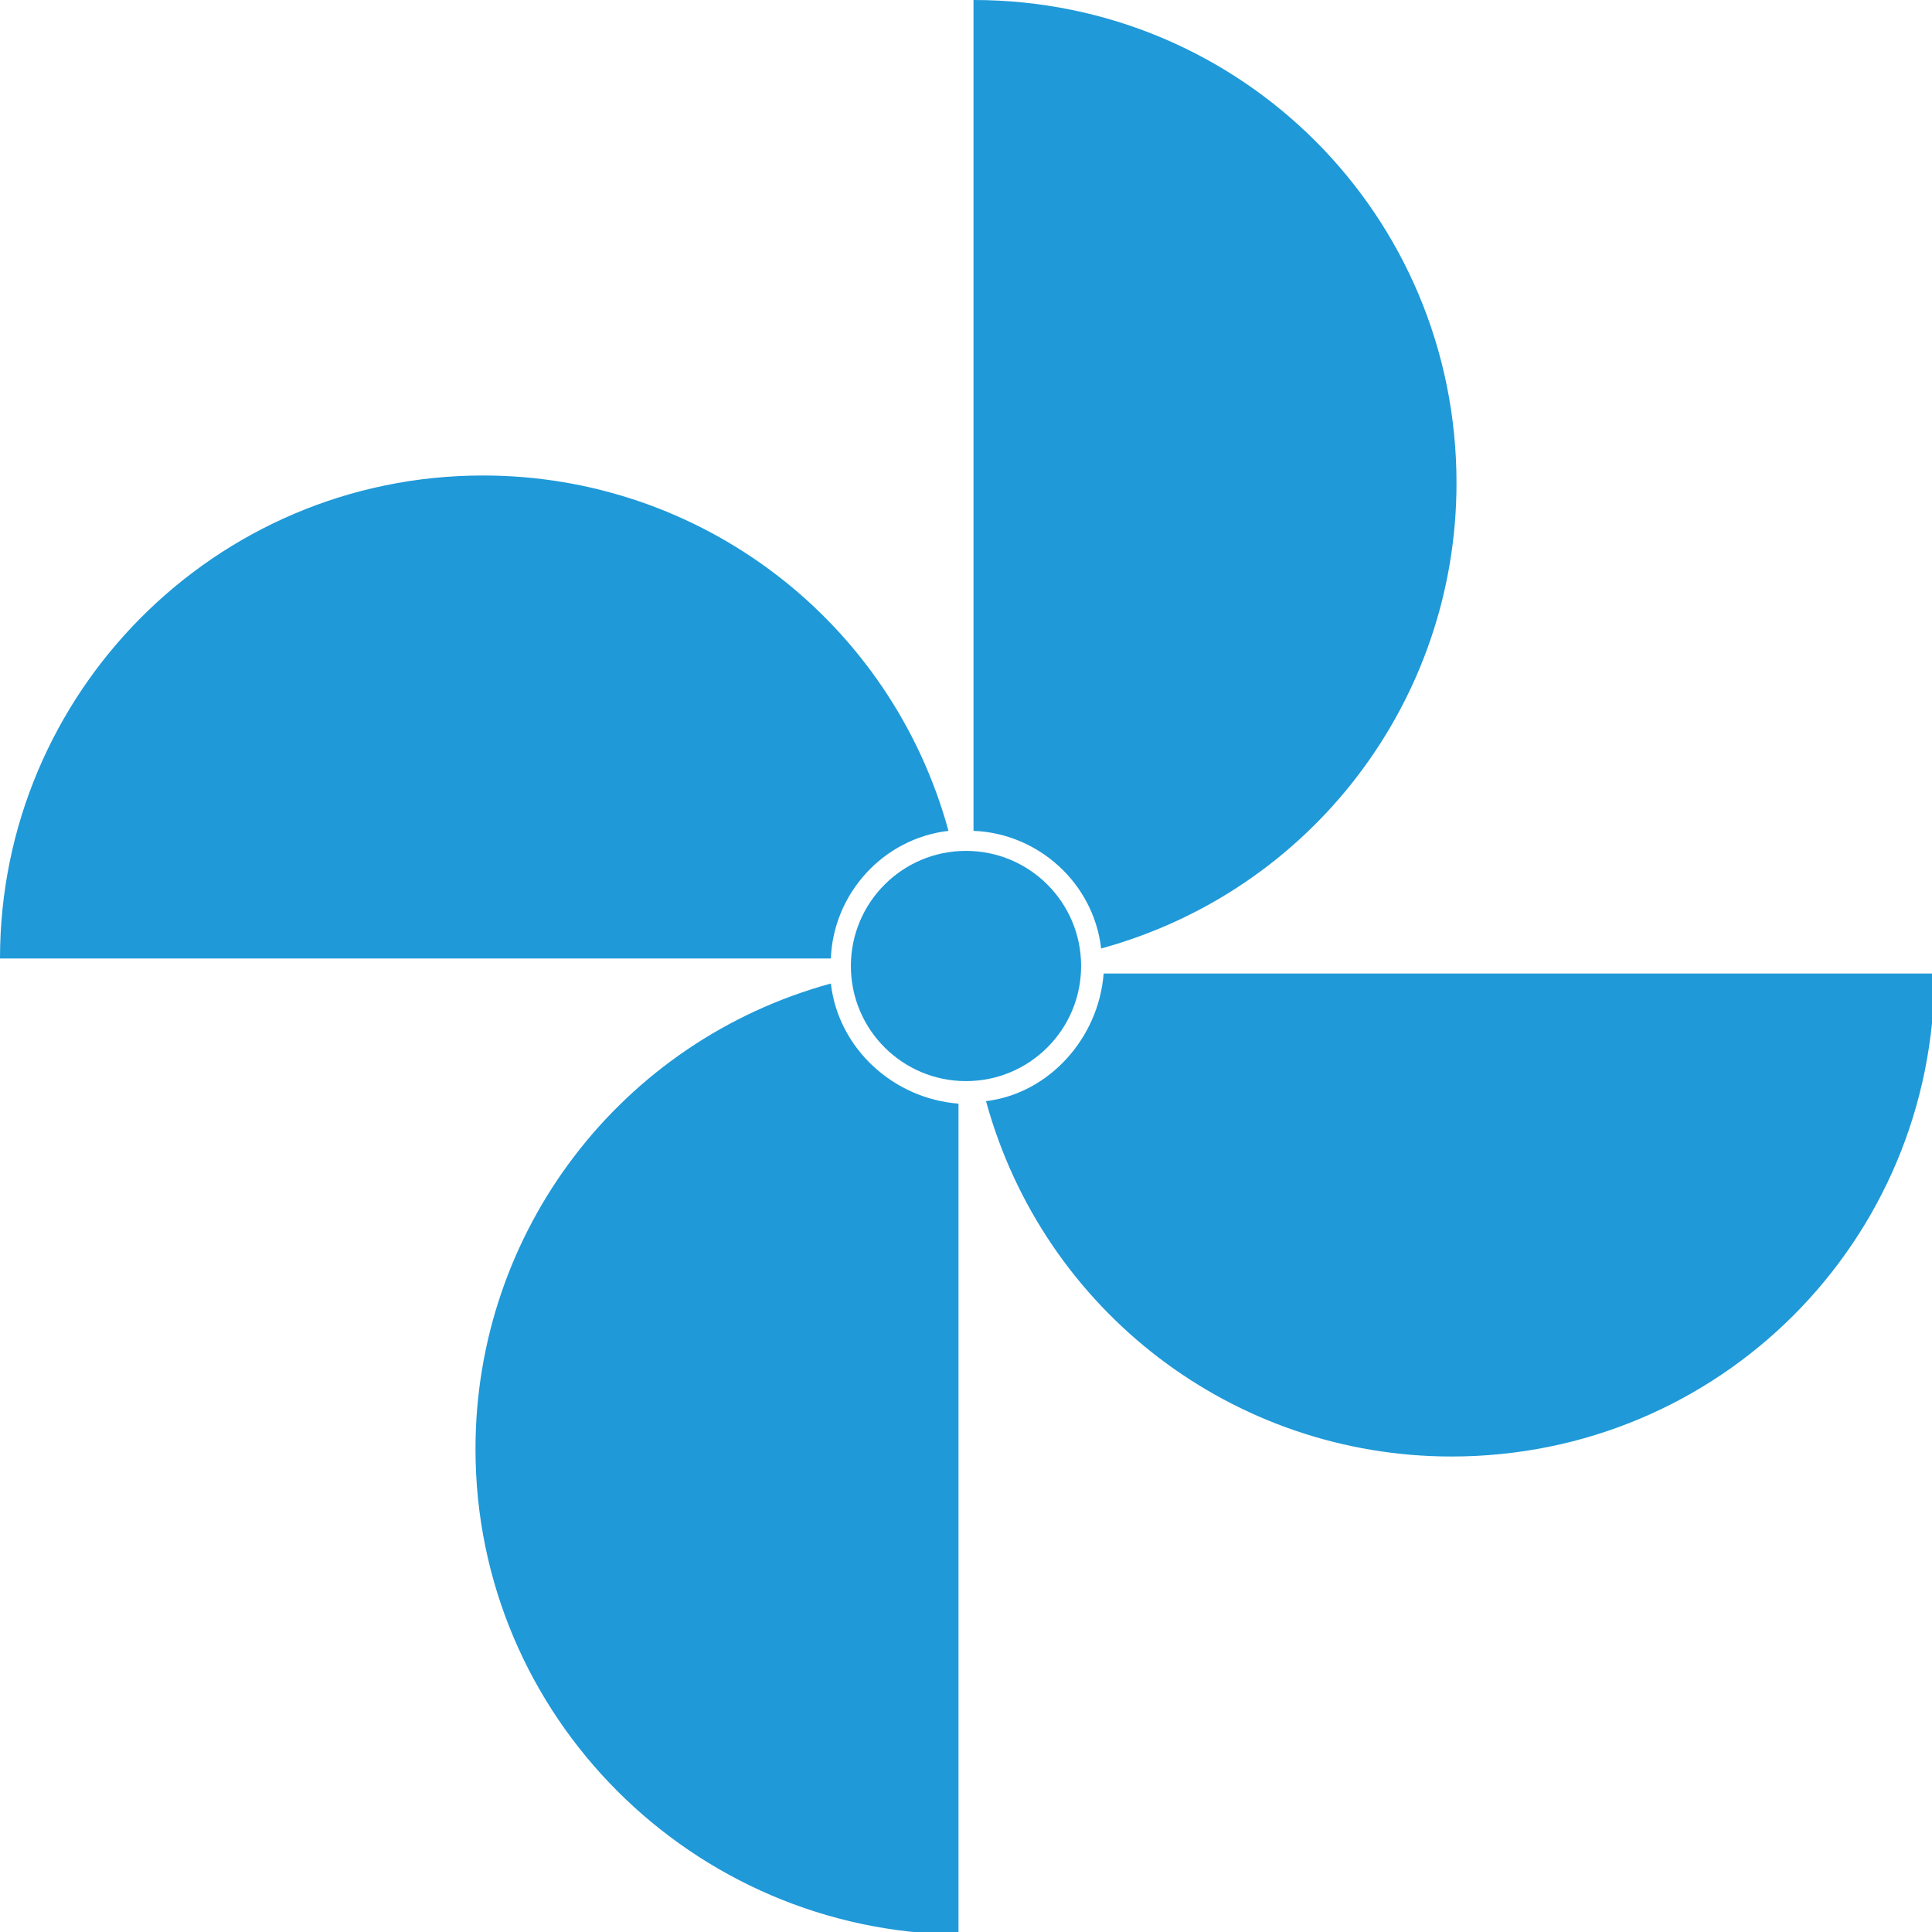 <?xml version="1.0" encoding="UTF-8"?>
<!-- Generator: Adobe Illustrator 24.1.0, SVG Export Plug-In . SVG Version: 6.00 Build 0)  -->
<svg xmlns="http://www.w3.org/2000/svg" xmlns:xlink="http://www.w3.org/1999/xlink" version="1.1" id="air_conditioning_icon" x="0px" y="0px" viewBox="0 0 77.2 77.2" style="enable-background:new 0 0 77.2 77.2;" xml:space="preserve">
<style type="text/css">
	.st0{fill:#1F99D8;}
</style>
<circle id="Ellipse_1" class="st0" cx="38.6" cy="38.6" r="4.6"></circle>
<g id="Group_118">
	<path id="Path_1293" class="st0" d="M33.2,38.3H0C0,27.7,8.6,19,19.3,19c8.7,0,16.3,5.8,18.6,14.2C35.3,33.5,33.3,35.7,33.2,38.3z"></path>
	<path id="Path_1294" class="st0" d="M44.1,38.9h33.2c0,10.7-8.6,19.3-19.3,19.3c-8.7,0-16.3-5.8-18.6-14.2   C41.9,43.7,43.9,41.5,44.1,38.9z"></path>
	<path id="Path_1295" class="st0" d="M38.9,33.2V0c10.7,0,19.3,8.6,19.3,19.3c0,8.7-5.8,16.3-14.2,18.6   C43.7,35.3,41.5,33.3,38.9,33.2z"></path>
	<path id="Path_1296" class="st0" d="M33.2,39.3c0.3,2.6,2.5,4.6,5.1,4.8v33.2C27.7,77.2,19,68.6,19,57.9   C19,49.2,24.8,41.6,33.2,39.3L33.2,39.3z"></path>
</g>
</svg>
